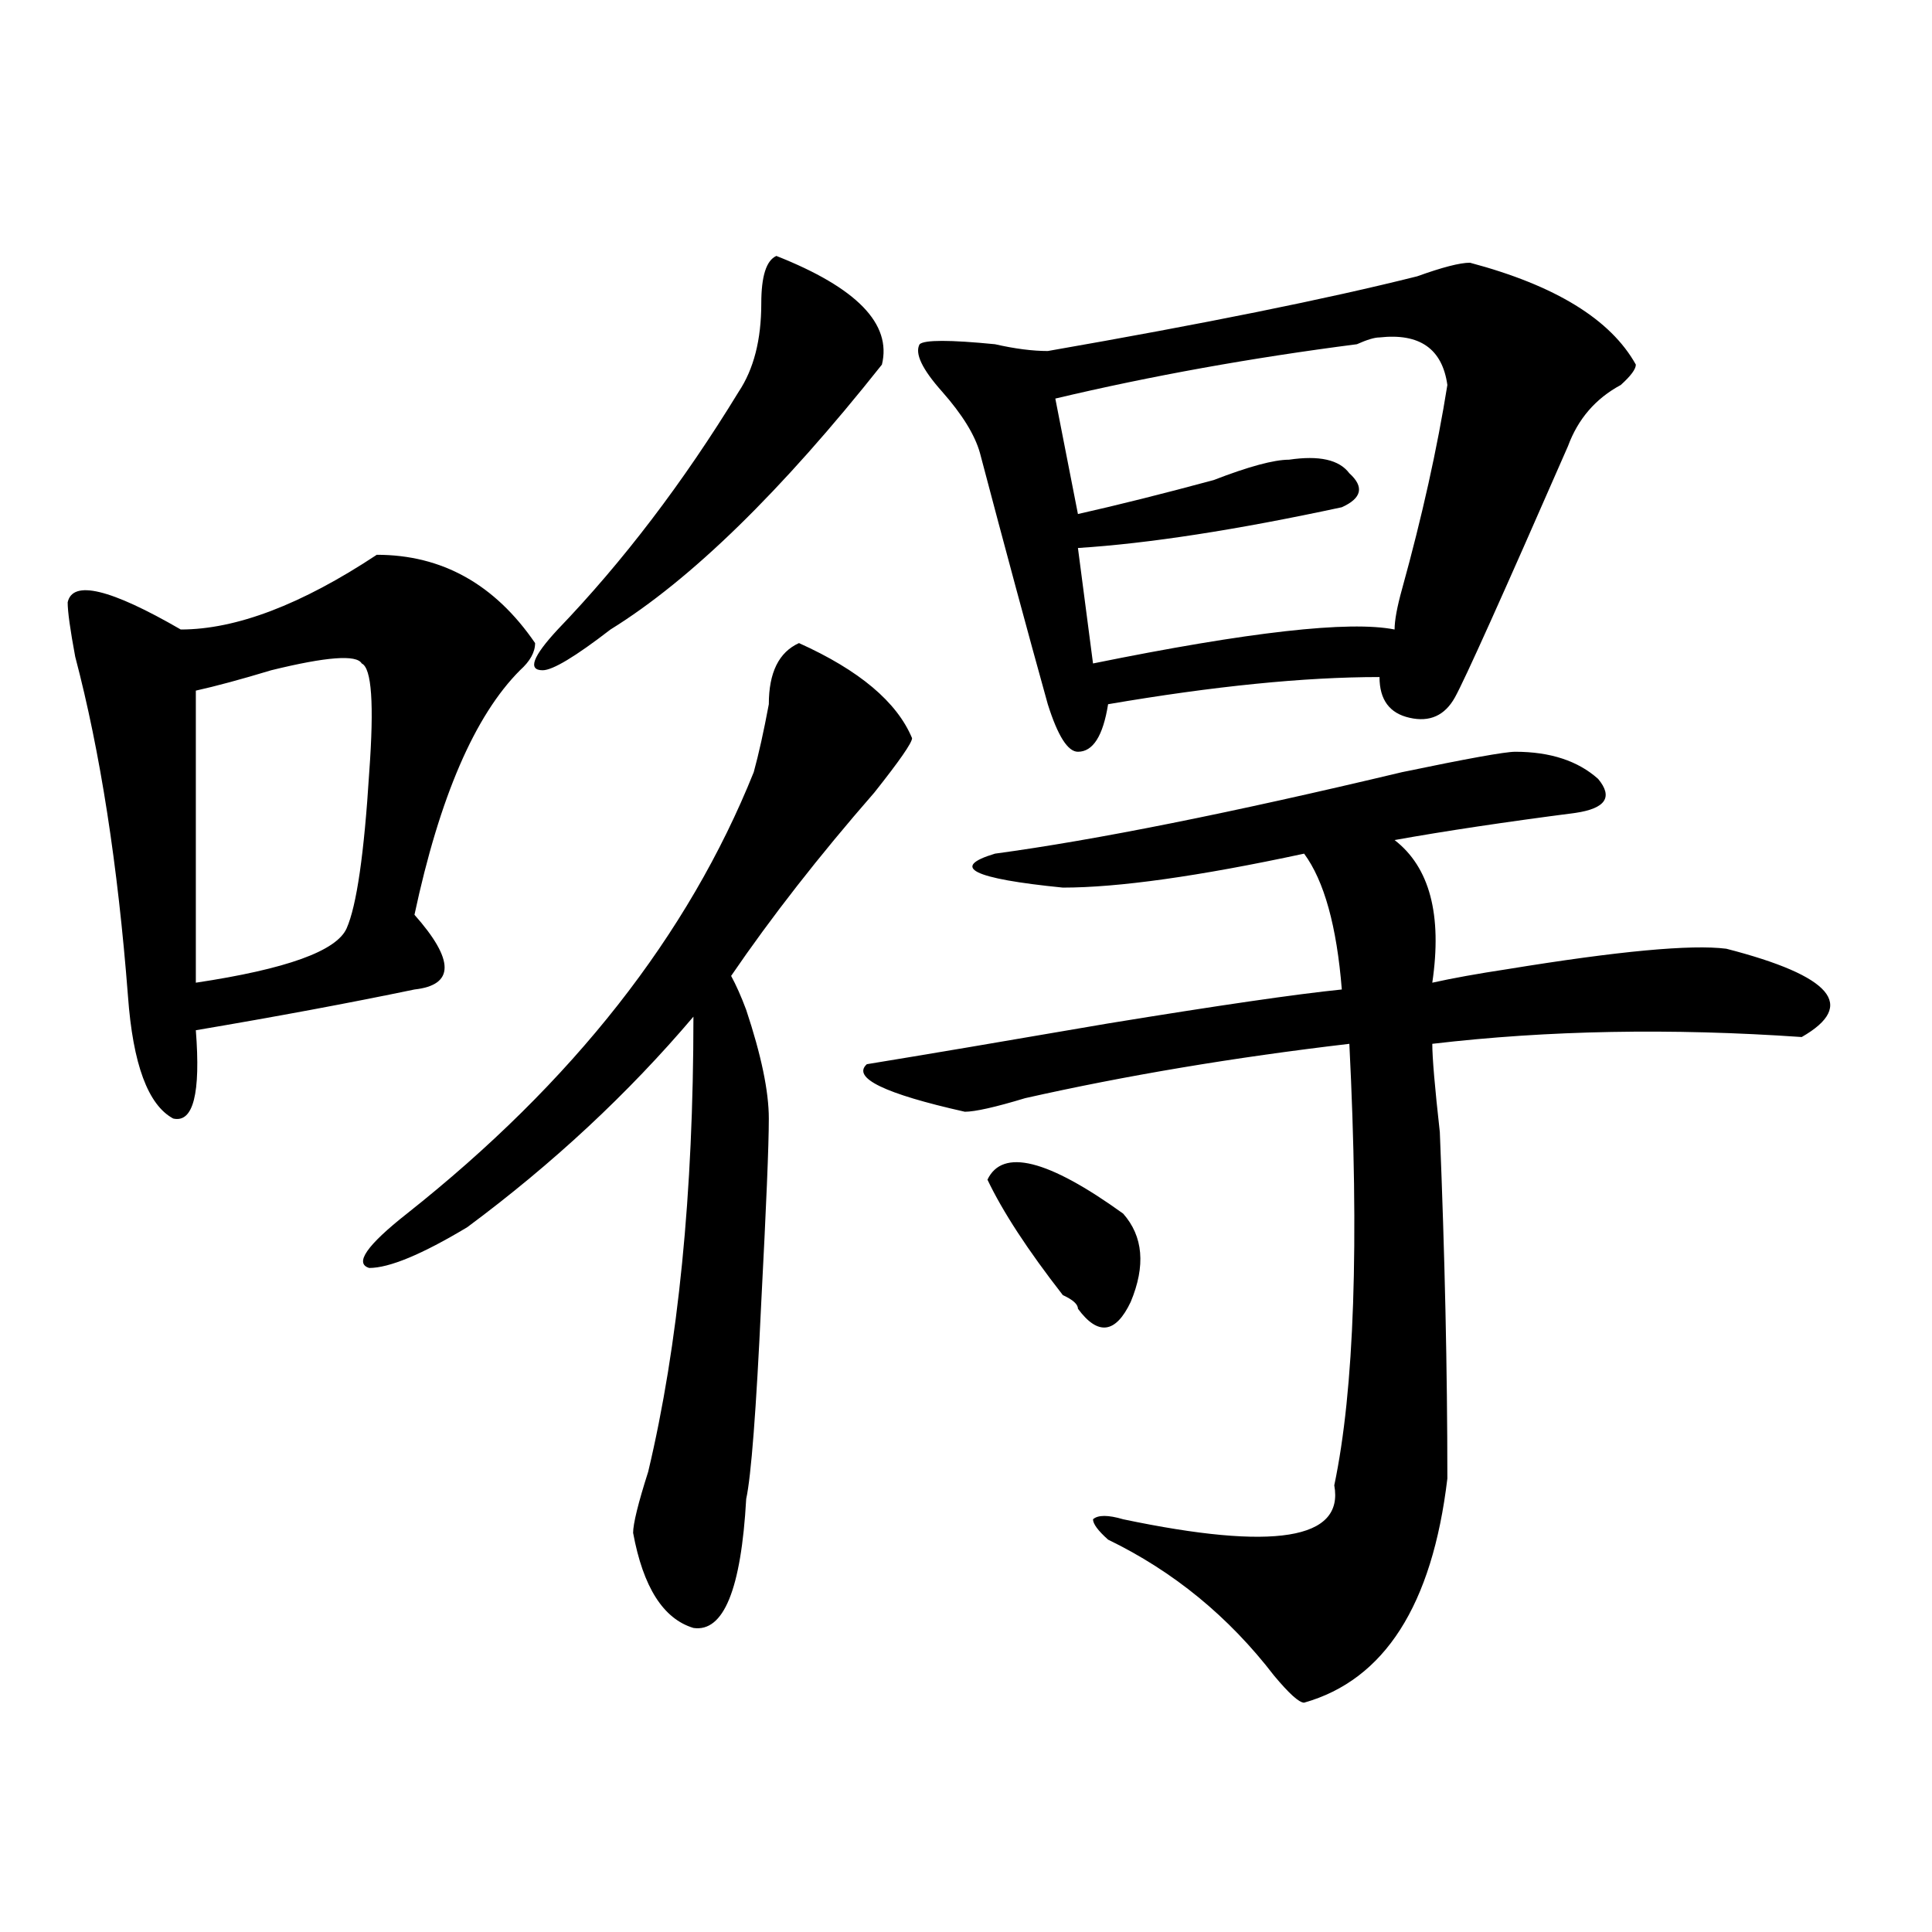 <?xml version="1.0" encoding="utf-8"?>
<!-- Generator: Adobe Illustrator 16.0.0, SVG Export Plug-In . SVG Version: 6.00 Build 0)  -->
<!DOCTYPE svg PUBLIC "-//W3C//DTD SVG 1.1//EN" "http://www.w3.org/Graphics/SVG/1.1/DTD/svg11.dtd">
<svg version="1.1" id="图层_1" xmlns="http://www.w3.org/2000/svg" xmlns:xlink="http://www.w3.org/1999/xlink" x="0px" y="0px"
	 width="1000px" height="1000px" viewBox="0 0 1000 1000" enable-background="new 0 0 1000 1000" xml:space="preserve">
<path d="M195.02,287.156c33.78,0,61.097,15.271,81.949,45.703c0,4.725-2.622,9.394-7.805,14.063
	c-23.414,23.456-41.646,65.644-54.633,126.563c20.792,23.456,20.792,36.365,0,38.672c-33.841,7.031-71.583,14.063-113.168,21.094
	c2.562,32.85-1.341,48.065-11.707,45.703c-13.048-7.031-20.853-28.125-23.414-63.281c-5.243-67.95-14.329-126.563-27.316-175.781
	c-2.622-14.063-3.902-23.4-3.902-28.125c2.562-11.7,22.073-7.031,58.535,14.063C122.155,325.828,155.996,312.975,195.02,287.156z
	 M187.215,343.406c-2.622-4.669-18.231-3.516-46.828,3.516c-15.609,4.725-28.657,8.24-39.023,10.547v151.172
	c46.828-7.031,72.804-16.369,78.047-28.125c5.183-11.7,9.085-38.672,11.707-80.859C193.679,364.5,192.397,345.769,187.215,343.406z
	 M413.551,332.859c31.219,14.063,50.73,30.487,58.535,49.219c0,2.362-6.524,11.756-19.512,28.125
	c-28.657,32.85-53.353,64.49-74.145,94.922c2.562,4.725,5.183,10.547,7.805,17.578c7.805,23.456,11.707,42.188,11.707,56.25
	s-1.341,45.703-3.902,94.922c-2.622,56.25-5.243,90.253-7.805,101.953c-2.622,46.856-11.707,69.104-27.316,66.797
	c-15.609-4.725-26.036-21.094-31.219-49.219c0-4.669,2.562-15.216,7.805-31.641c15.609-65.588,23.414-144.141,23.414-235.547
	c-33.841,39.881-72.864,76.19-117.07,108.984c-23.414,14.063-40.364,21.094-50.73,21.094c-7.805-2.307-1.341-11.7,19.512-28.125
	c85.852-67.95,145.667-144.141,179.508-228.516c2.562-9.338,5.183-21.094,7.805-35.156
	C397.941,348.131,403.124,337.584,413.551,332.859z M401.844,132.469c41.585,16.425,59.815,35.156,54.633,56.25
	c-52.071,65.644-98.899,111.347-140.484,137.109c-18.231,14.063-29.938,21.094-35.121,21.094c-7.805,0-5.243-7.031,7.805-21.094
	c33.78-35.156,64.999-76.135,93.656-123.047c7.805-11.7,11.707-26.916,11.707-45.703
	C394.039,143.016,396.601,134.831,401.844,132.469z M784.273,389.109c18.171,0,32.499,4.725,42.926,14.063
	c7.805,9.394,3.902,15.271-11.707,17.578c-36.462,4.725-67.681,9.394-93.656,14.063c18.171,14.063,24.694,38.672,19.512,73.828
	c10.366-2.307,23.414-4.669,39.023-7.031c57.194-9.338,94.937-12.854,113.168-10.547c54.633,14.063,67.62,29.334,39.023,45.703
	c-67.681-4.669-131.399-3.516-191.215,3.516c0,7.031,1.28,22.303,3.902,45.703c2.562,63.281,3.902,123.047,3.902,179.297
	c-7.805,65.588-32.56,104.26-74.145,116.016c-2.622,0-7.805-4.725-15.609-14.063c-23.414-30.487-52.071-53.943-85.852-70.313
	c-5.243-4.669-7.805-8.185-7.805-10.547c2.562-2.307,7.805-2.307,15.609,0c78.047,16.369,114.448,10.547,109.266-17.578
	c10.366-49.219,12.987-125.354,7.805-228.516c-59.876,7.031-115.79,16.425-167.801,28.125c-15.609,4.725-26.036,7.031-31.219,7.031
	c-41.646-9.338-58.535-17.578-50.73-24.609c28.597-4.669,70.242-11.7,124.875-21.094c57.194-9.338,97.559-15.216,120.973-17.578
	c-2.622-32.794-9.146-56.25-19.512-70.313c-54.633,11.756-96.278,17.578-124.875,17.578c-46.828-4.669-58.535-10.547-35.121-17.578
	c52.011-7.031,122.253-21.094,210.727-42.188C759.519,392.625,779.03,389.109,784.273,389.109z M760.859,135.984
	c44.206,11.756,72.804,29.334,85.852,52.734c0,2.362-2.622,5.878-7.805,10.547c-13.048,7.031-22.134,17.578-27.316,31.641
	c-33.841,77.344-53.353,120.74-58.535,130.078c-5.243,9.394-13.048,12.909-23.414,10.547c-10.427-2.307-15.609-9.338-15.609-21.094
	c-39.023,0-85.852,4.725-140.484,14.063c-2.622,16.425-7.805,24.609-15.609,24.609c-5.243,0-10.427-8.185-15.609-24.609
	c-10.427-37.463-22.134-80.859-35.121-130.078c-2.622-9.338-9.146-19.885-19.512-31.641c-10.427-11.7-14.329-19.885-11.707-24.609
	c2.562-2.307,15.609-2.307,39.023,0c10.366,2.362,19.512,3.516,27.316,3.516c80.608-14.063,144.387-26.916,191.215-38.672
	C746.53,138.347,755.616,135.984,760.859,135.984z M511.109,610.594c7.805-16.369,31.219-10.547,70.242,17.578
	c10.366,11.756,11.707,26.972,3.902,45.703c-7.805,16.425-16.95,17.578-27.316,3.516c0-2.307-2.622-4.669-7.805-7.031
	C531.901,646.959,518.914,627.019,511.109,610.594z M714.031,174.656c-2.622,0-6.524,1.209-11.707,3.516
	c-54.633,7.031-106.704,16.425-156.094,28.125l11.707,59.766c20.792-4.669,44.206-10.547,70.242-17.578
	c18.171-7.031,31.219-10.547,39.023-10.547c15.609-2.307,25.976,0,31.219,7.031c7.805,7.031,6.464,12.909-3.902,17.578
	c-54.633,11.756-100.181,18.787-136.582,21.094l7.805,59.766c80.608-16.369,132.68-22.247,156.094-17.578
	c0-4.669,1.28-11.7,3.902-21.094c10.366-37.463,18.171-72.619,23.414-105.469C746.53,180.534,734.823,172.35,714.031,174.656z"/>
</svg>
